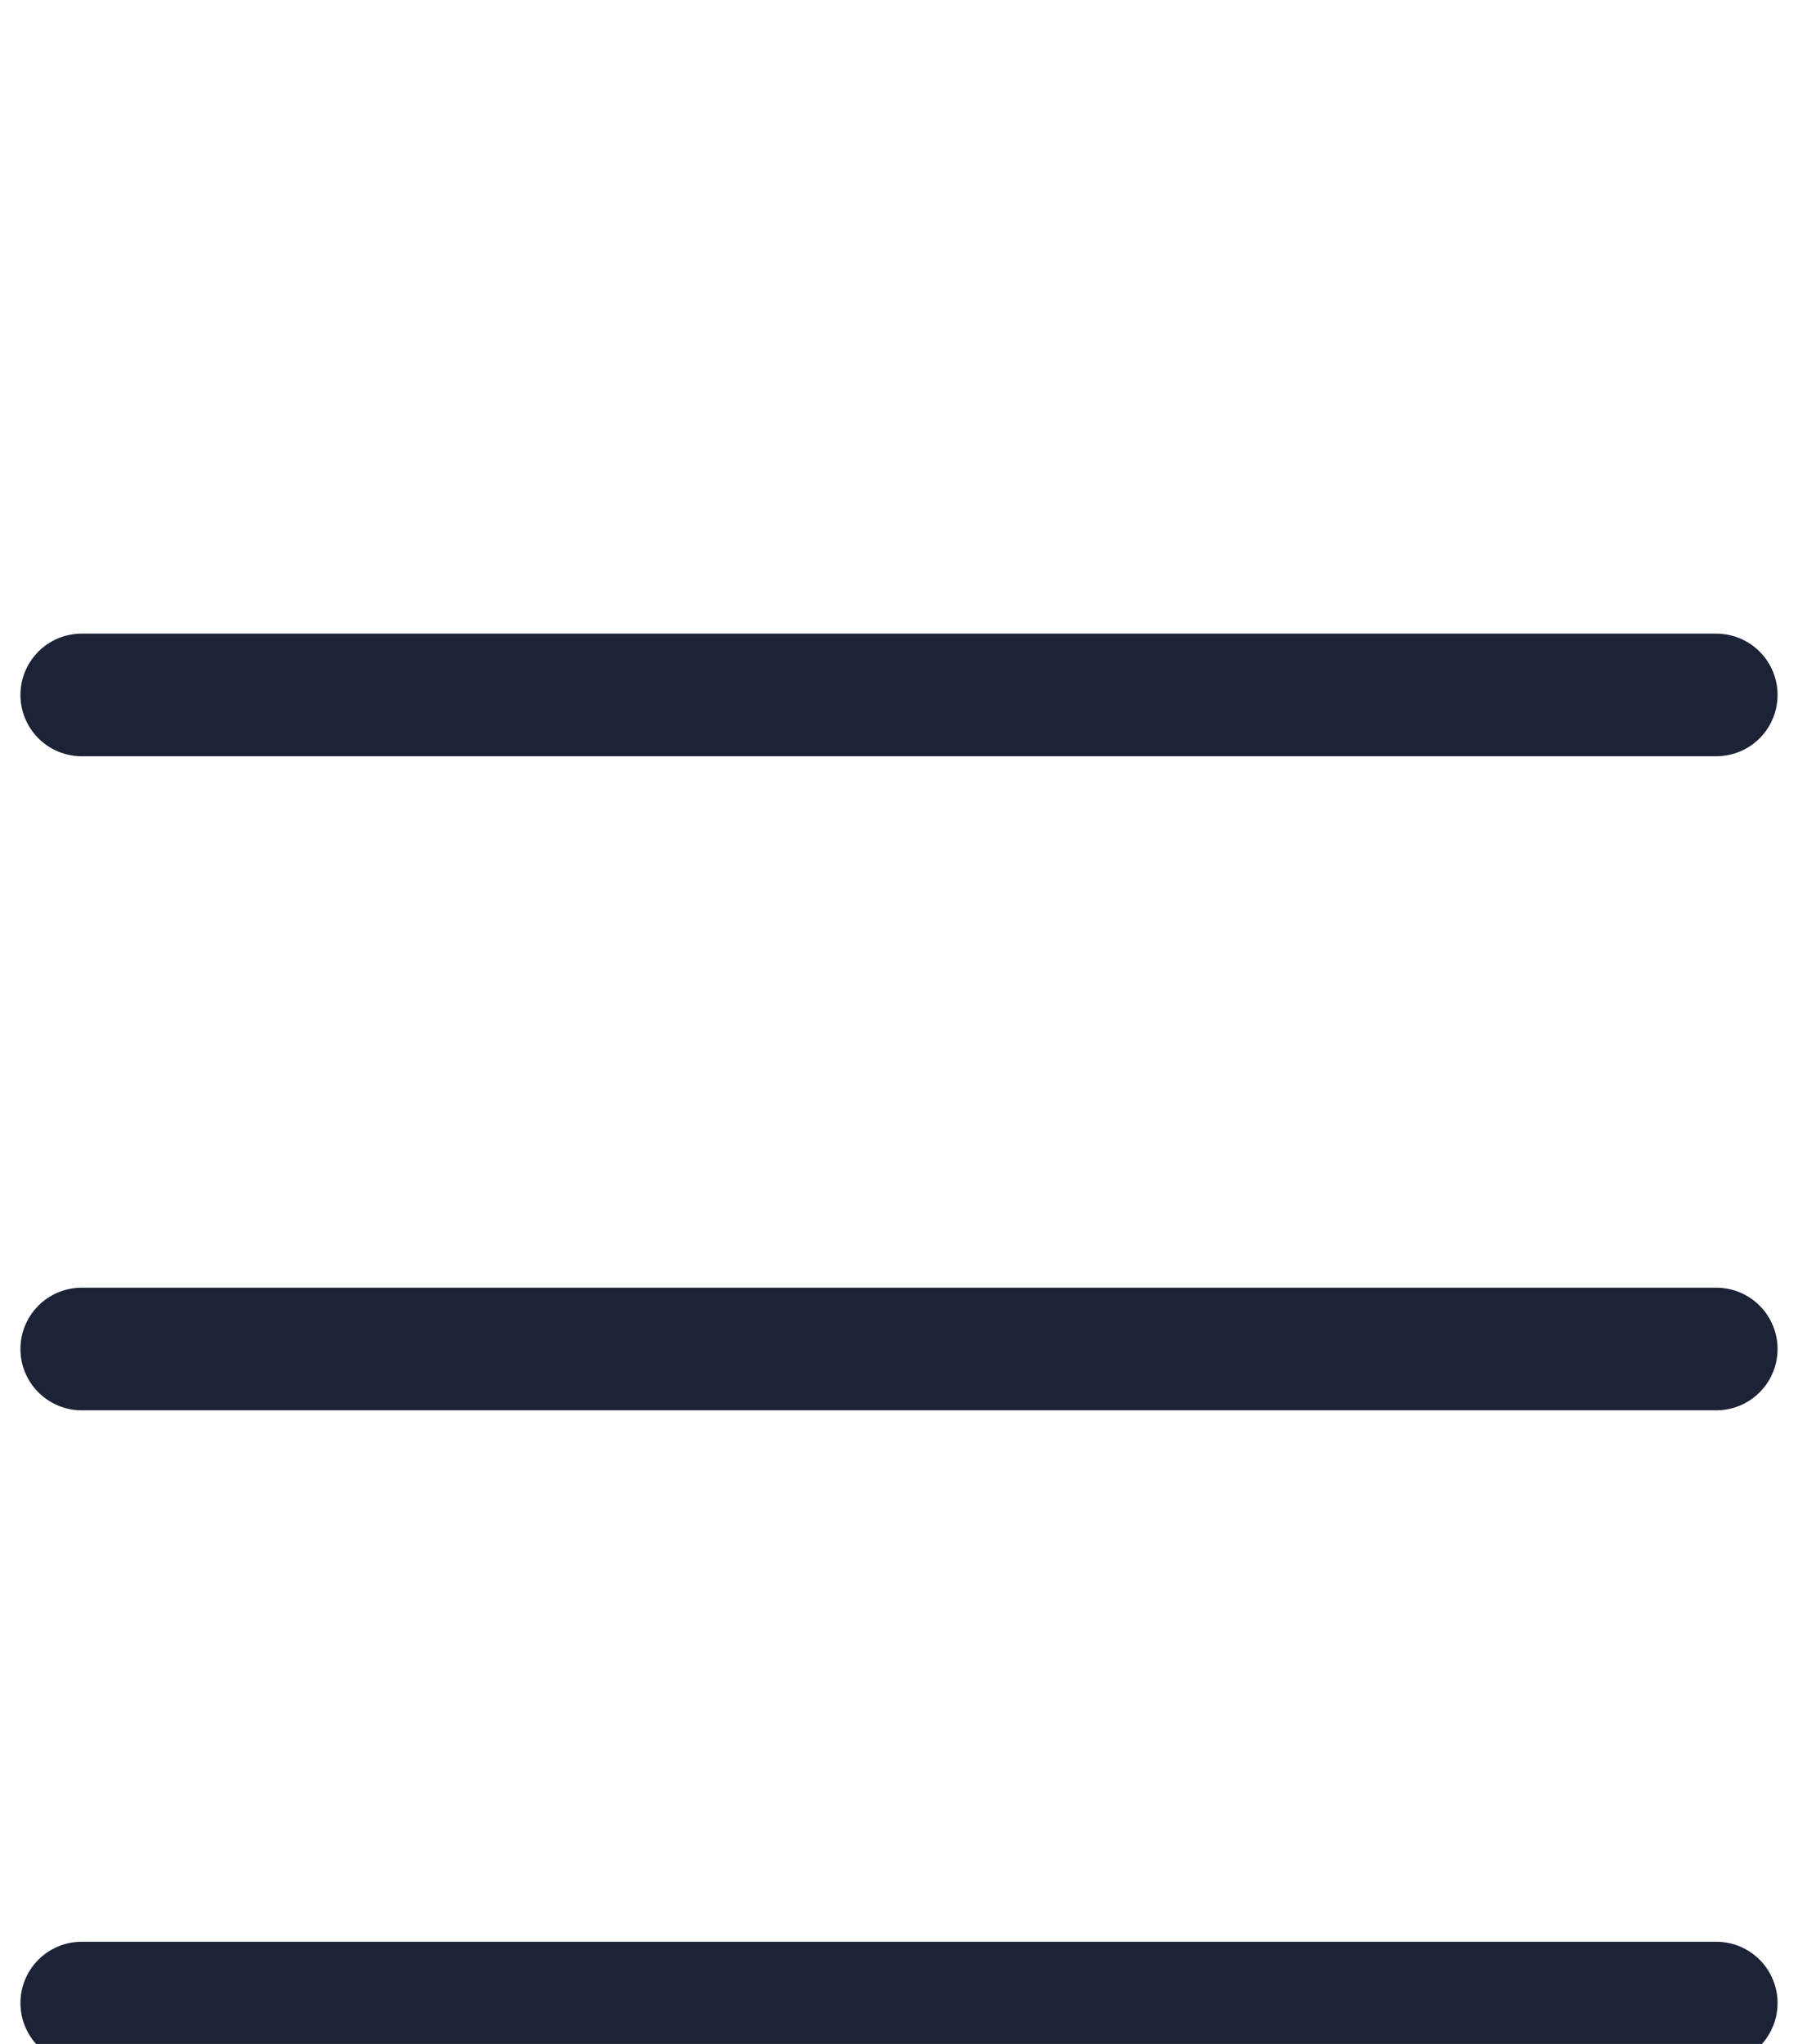 <svg width="22" height="25" viewBox="0 0 22 10" fill="none" xmlns="http://www.w3.org/2000/svg">
<path d="M1 1H21" stroke="#1C2337" stroke-width="1.5" stroke-linecap="round"/>
<path d="M1 9H21" stroke="#1C2337" stroke-width="1.5" stroke-linecap="round"/>
<path d="M1 17H21" stroke="#1C2337" stroke-width="1.5" stroke-linecap="round"/>
</svg>
